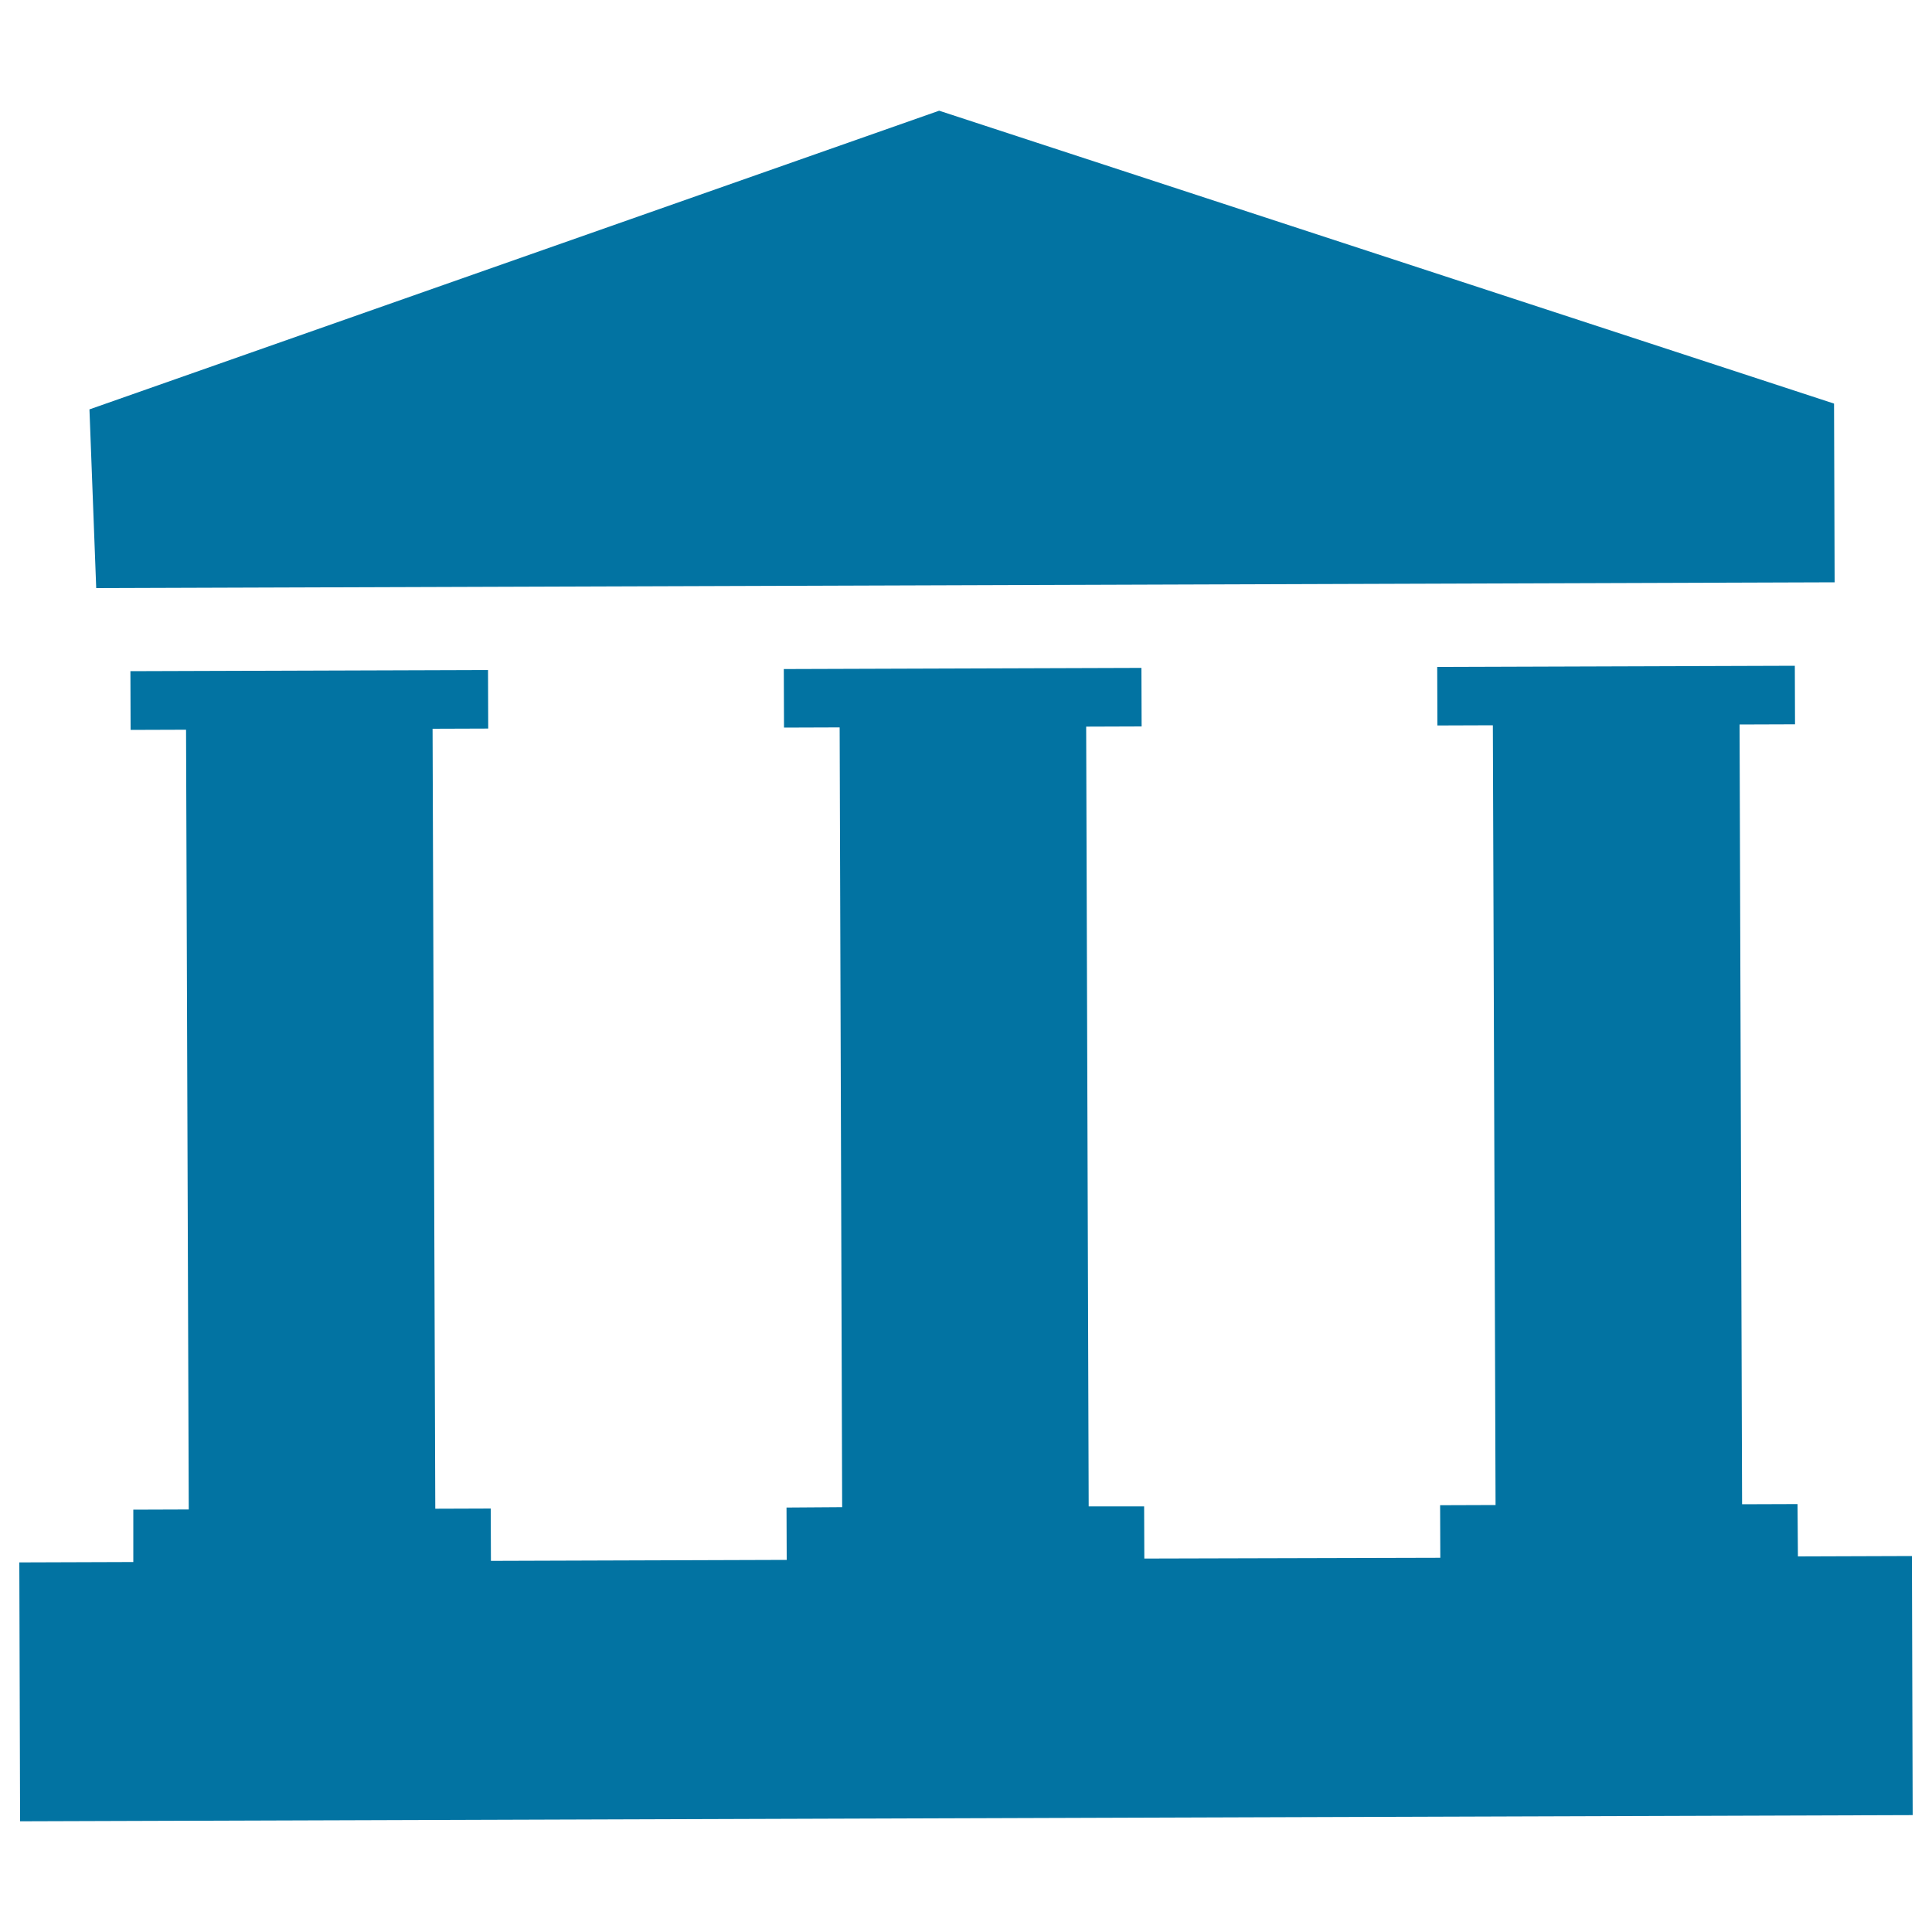 <svg xmlns="http://www.w3.org/2000/svg" viewBox="0 0 1000 1000" style="fill:#0273a2">
<title>Temple Building With Columns SVG icon</title>
<g><g><polygon points="989.6,805.4 930.6,805.6 930.4,778.5 901.7,778.6 900.4,375 929.1,374.9 929,344.6 743.9,345.2 744,375.5 772.7,375.4 774.1,779 745.4,779.1 745.5,806.3 592.3,806.7 592.2,779.7 563.5,779.7 562.2,376.1 590.9,376 590.8,345.7 405.7,346.3 405.8,376.6 434.6,376.5 435.9,780.1 407.1,780.3 407.2,807.4 254.1,807.9 254,780.8 225.3,780.9 223.9,377.2 252.7,377.1 252.6,346.8 67.5,347.4 67.6,377.8 96.3,377.7 97.7,781.3 69,781.4 69,808.5 10,808.7 10.4,942.7 990,939.5 "/><polygon points="949.6,301.4 949.3,208.9 486.1,57.3 46.3,211.9 49.8,304.4 "/></g></g>
</svg>